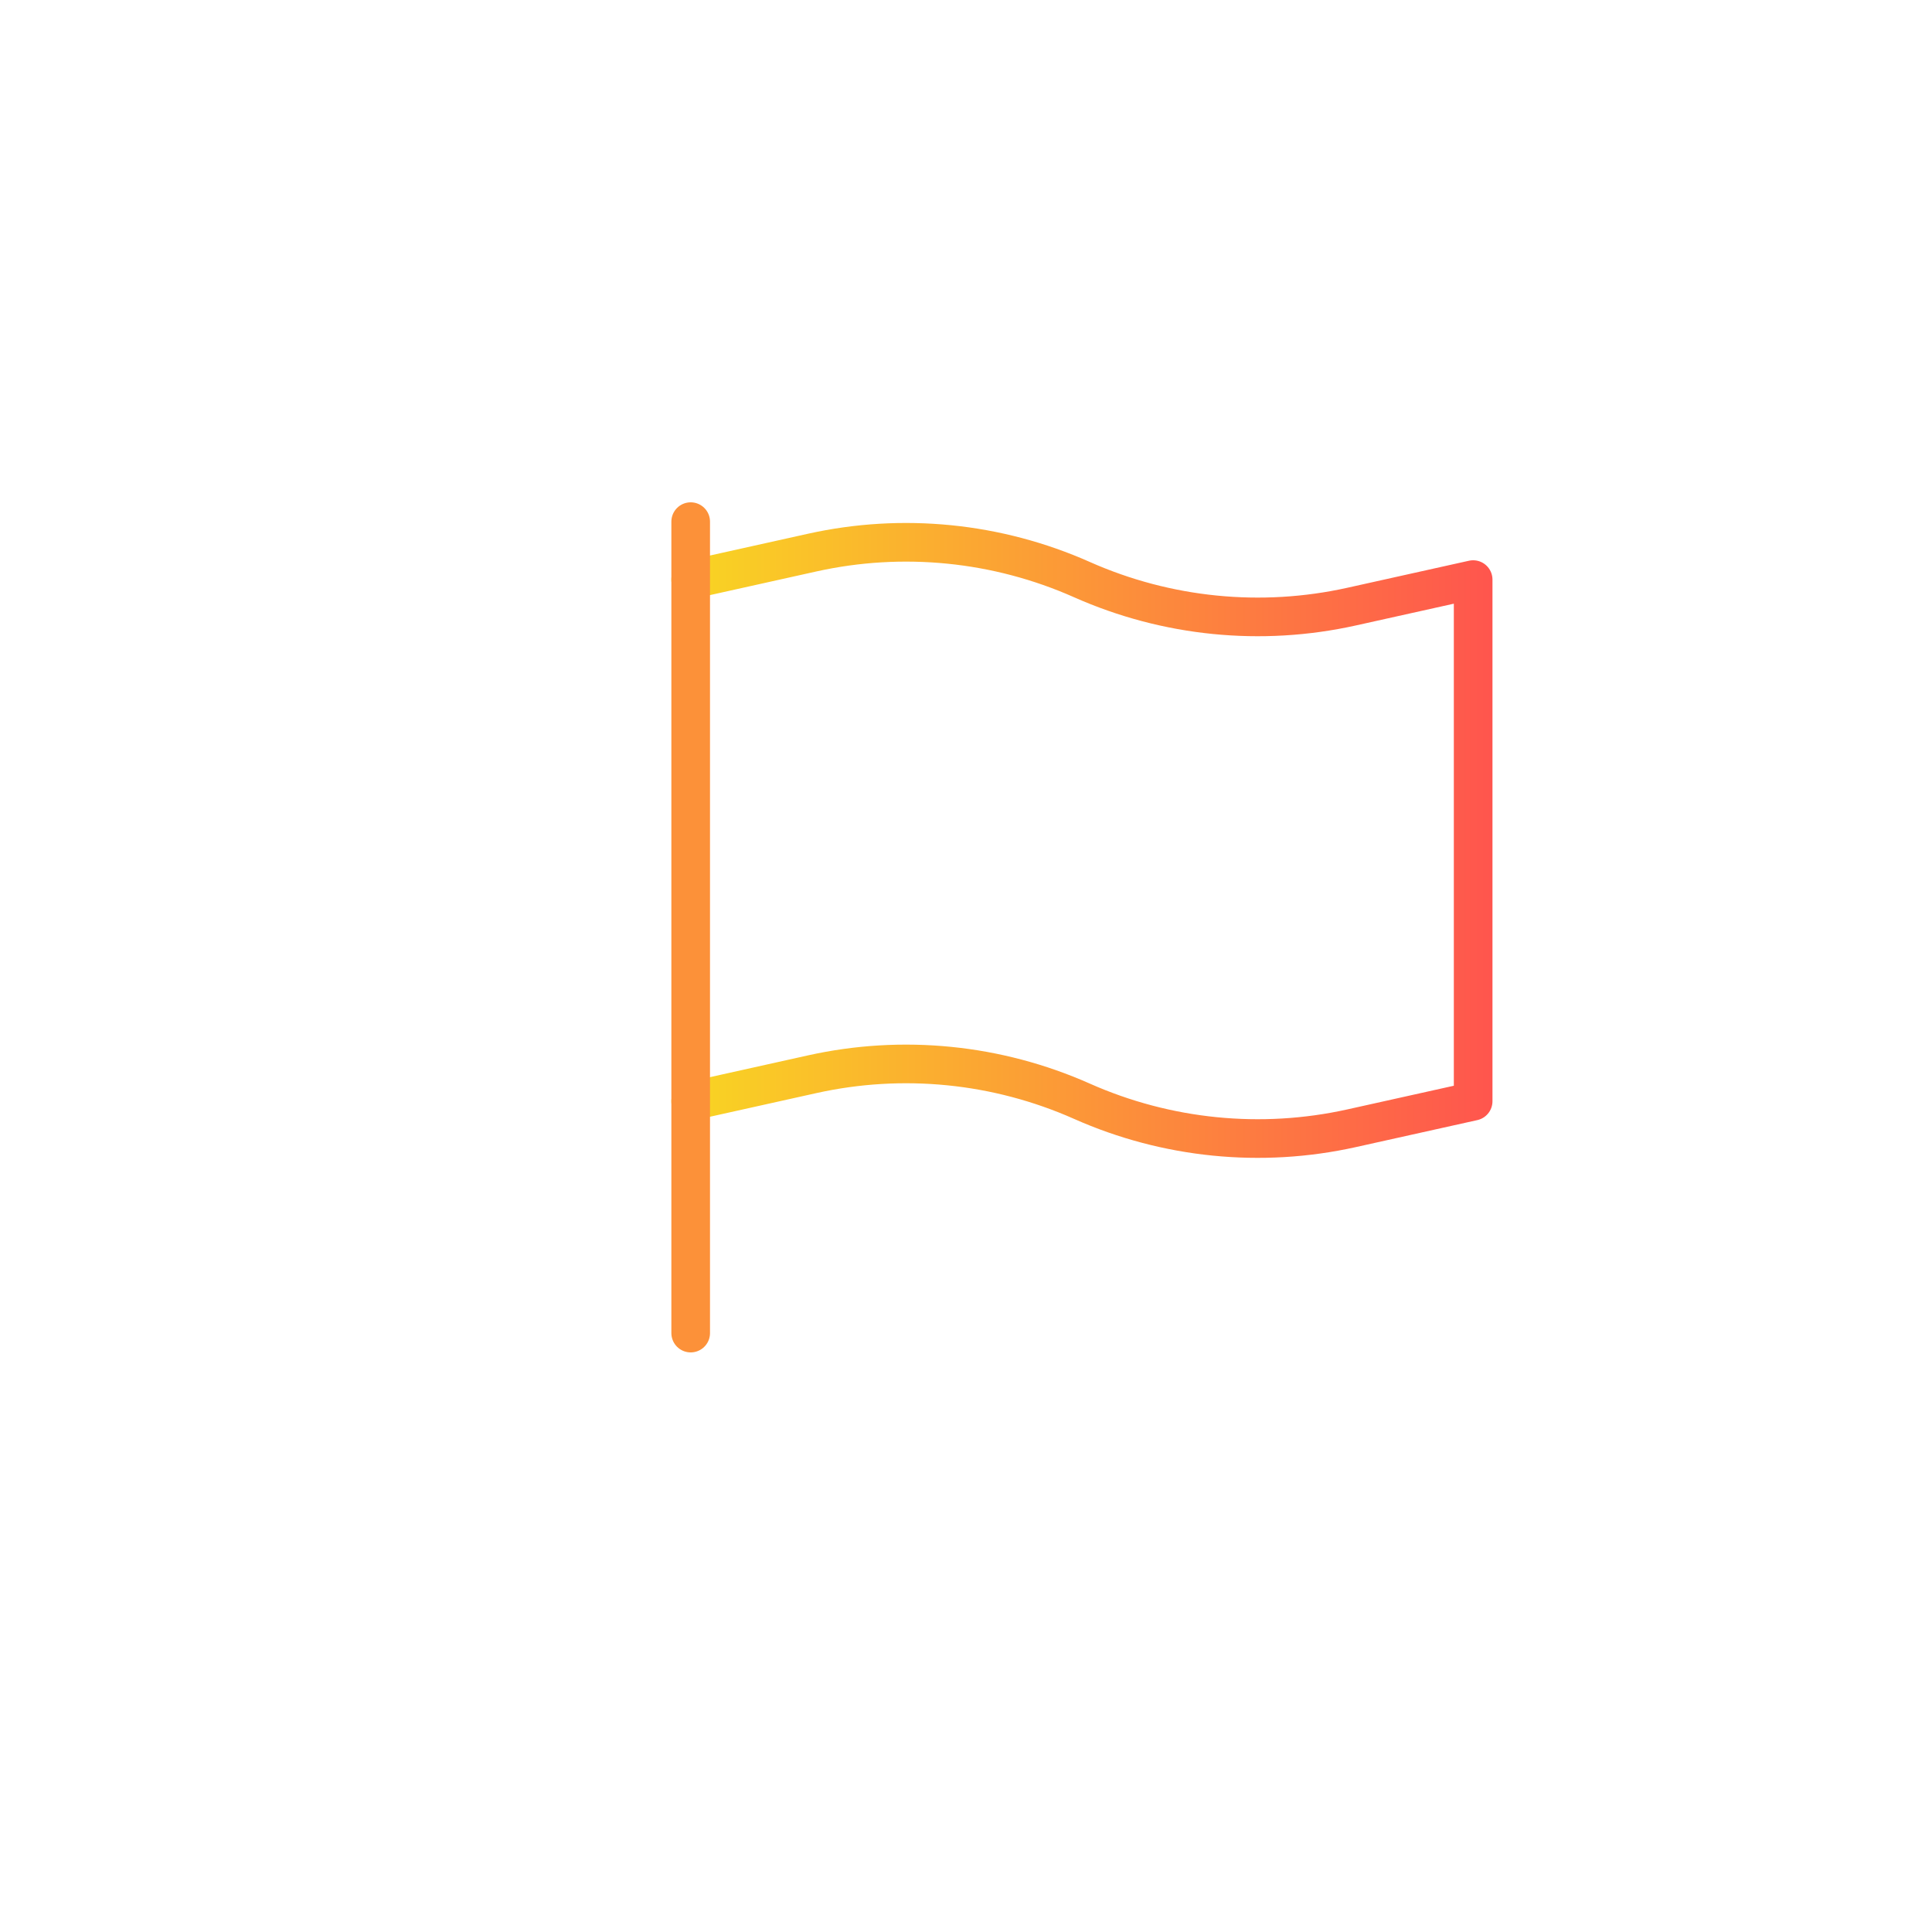 <?xml version="1.0" encoding="UTF-8"?> <svg xmlns="http://www.w3.org/2000/svg" width="50" height="50" viewBox="0 0 50 50" fill="none"> <g filter="url(#filter0_bi_92_634)"> <circle cx="25" cy="25" r="25" fill="white" fill-opacity="0.1"></circle> </g> <path d="M17.875 28.5L21.02 27.801C23.361 27.281 25.808 27.526 28 28.5C30.192 29.474 32.639 29.719 34.98 29.199L38.125 28.5V15L34.98 15.699C32.639 16.219 30.192 15.974 28 15C25.808 14.026 23.361 13.781 21.02 14.301L17.875 15" stroke="url(#paint0_linear_92_634)" stroke-linecap="round" stroke-linejoin="round"></path> <path d="M17.875 13.5L17.875 34.5" stroke="url(#paint1_linear_92_634)" stroke-linecap="round" stroke-linejoin="round"></path> <defs> <filter id="filter0_bi_92_634" x="-50" y="-50" width="150" height="150" filterUnits="userSpaceOnUse" color-interpolation-filters="sRGB"> <feFlood flood-opacity="0" result="BackgroundImageFix"></feFlood> <feGaussianBlur in="BackgroundImageFix" stdDeviation="25"></feGaussianBlur> <feComposite in2="SourceAlpha" operator="in" result="effect1_backgroundBlur_92_634"></feComposite> <feBlend mode="normal" in="SourceGraphic" in2="effect1_backgroundBlur_92_634" result="shape"></feBlend> <feColorMatrix in="SourceAlpha" type="matrix" values="0 0 0 0 0 0 0 0 0 0 0 0 0 0 0 0 0 0 127 0" result="hardAlpha"></feColorMatrix> <feOffset></feOffset> <feGaussianBlur stdDeviation="15"></feGaussianBlur> <feComposite in2="hardAlpha" operator="arithmetic" k2="-1" k3="1"></feComposite> <feColorMatrix type="matrix" values="0 0 0 0 1 0 0 0 0 1 0 0 0 0 1 0 0 0 0.15 0"></feColorMatrix> <feBlend mode="normal" in2="shape" result="effect2_innerShadow_92_634"></feBlend> </filter> <linearGradient id="paint0_linear_92_634" x1="17.875" y1="21.75" x2="39.765" y2="21.75" gradientUnits="userSpaceOnUse"> <stop stop-color="#F9D423"></stop> <stop offset="1" stop-color="#FF4E50"></stop> </linearGradient> <linearGradient id="paint1_linear_92_634" x1="17.875" y1="24" x2="17.875" y2="24" gradientUnits="userSpaceOnUse"> <stop stop-color="#F9D423"></stop> <stop offset="1" stop-color="#FF4E50"></stop> </linearGradient> </defs> </svg> 